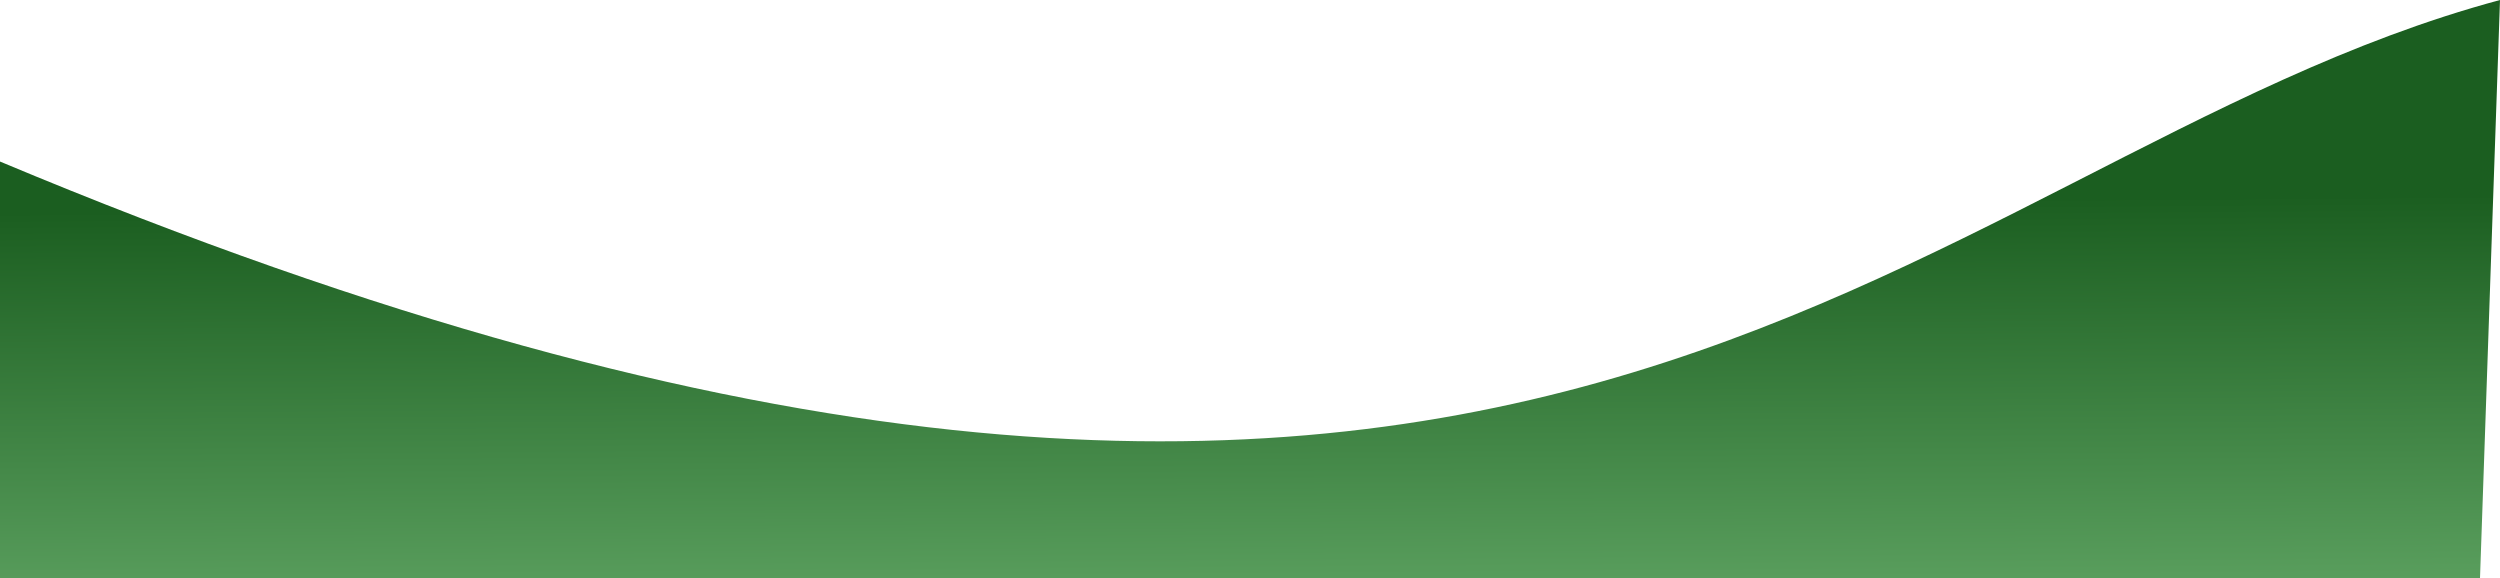 <?xml version="1.0" encoding="UTF-8"?> <svg xmlns="http://www.w3.org/2000/svg" width="2538" height="587" viewBox="0 0 2538 587" fill="none"> <path d="M0 164C1555.29 816 1928.88 164 2538 0L2517.7 587H0V164Z" fill="url(#paint0_linear)"></path> <defs> <linearGradient id="paint0_linear" x1="1258.85" y1="-557" x2="1269" y2="847" gradientUnits="userSpaceOnUse"> <stop offset="0.544" stop-color="#1B5E20"></stop> <stop offset="1" stop-color="#81C784"></stop> </linearGradient> </defs> </svg> 